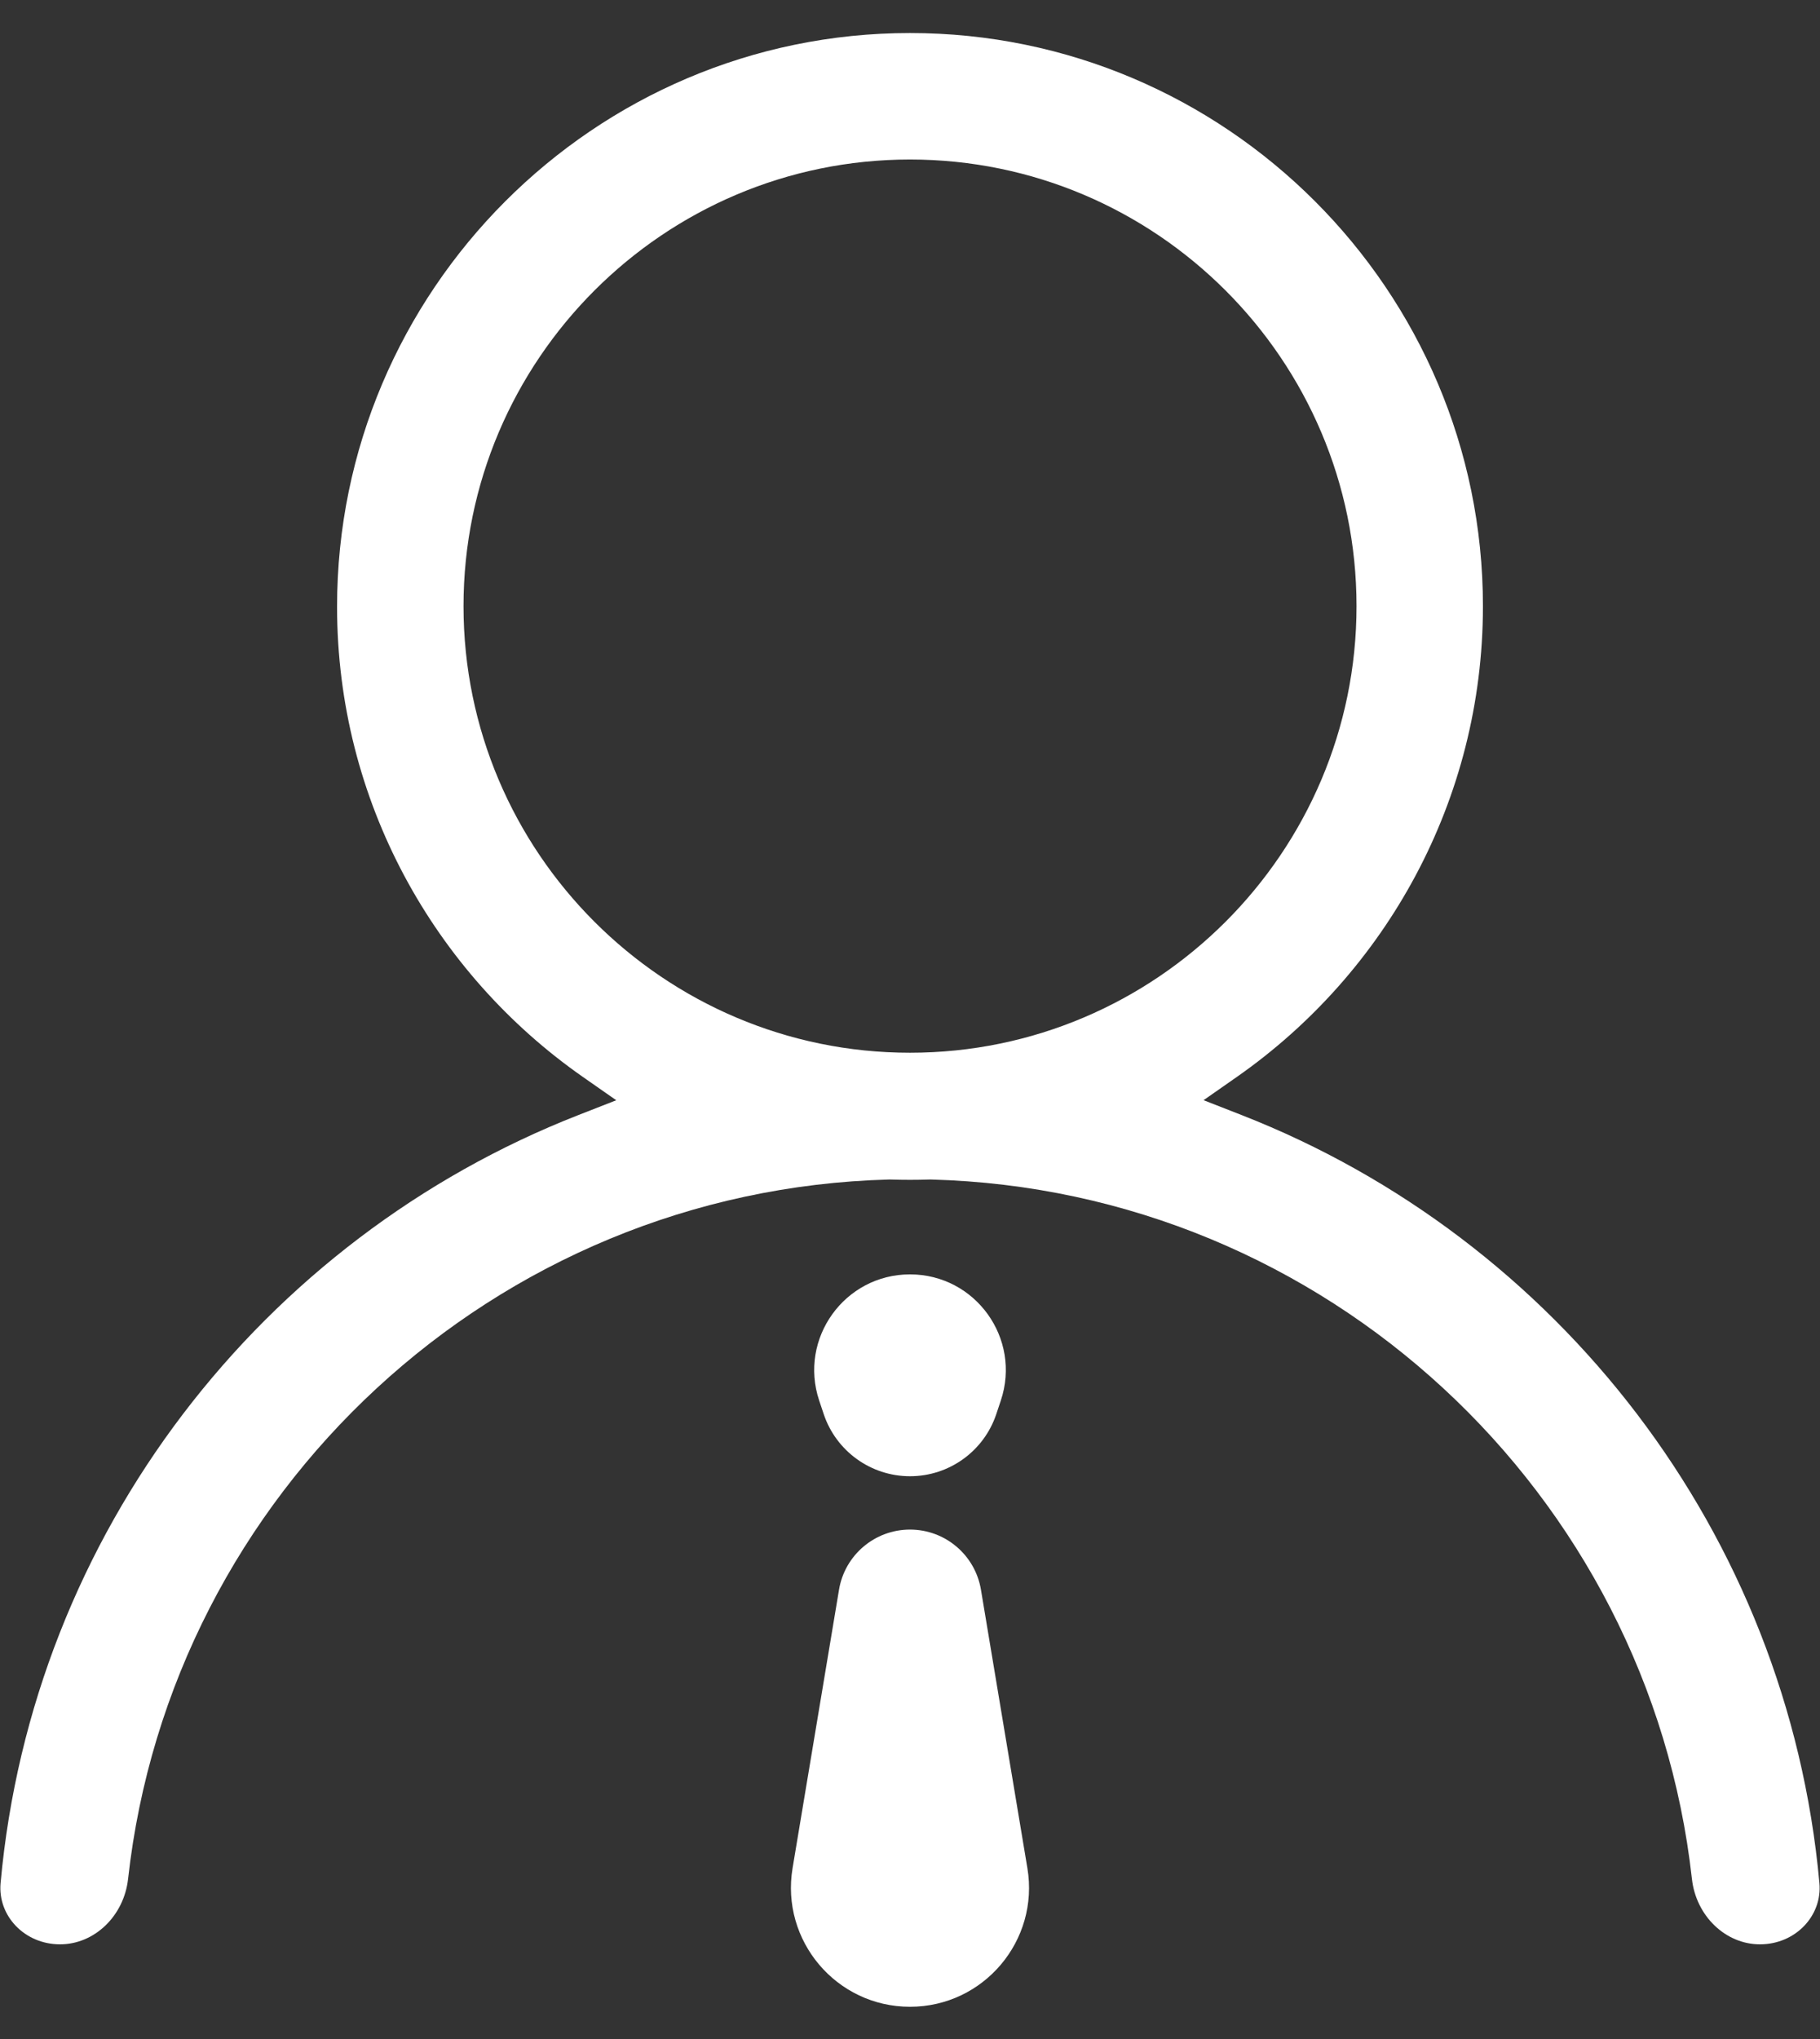<svg width="50" height="56" viewBox="0 0 50 56" fill="none" xmlns="http://www.w3.org/2000/svg">
  <rect x="0" y="0" width="50" height="56" fill="#333333" stroke="none"/>
  <path fill-rule="evenodd" clip-rule="evenodd" d="M24.459 32.395L24.441 32.394L24.423 32.395C13.581 32.681 4.697 41 3.519 51.601C3.406 52.622 2.595 53.4 1.65 53.4C0.675 53.4 -0.065 52.617 0.016 51.719C0.887 42.097 7.218 34.017 15.886 30.626L16.93 30.218L16.011 29.576C11.932 26.726 9.26 21.998 9.26 16.664C9.26 7.989 16.327 0.907 25 0.907C33.674 0.907 40.74 7.973 40.74 16.647C40.74 21.984 38.066 26.719 33.984 29.574L33.065 30.216L34.109 30.624C42.78 34.014 49.113 42.095 49.984 51.719C50.065 52.617 49.325 53.4 48.35 53.4C47.406 53.4 46.594 52.622 46.481 51.601C45.303 41 36.419 32.681 25.577 32.395L25.559 32.394L25.541 32.395C25.361 32.401 25.181 32.404 25 32.404C24.819 32.404 24.639 32.401 24.459 32.395ZM25 4.381C18.238 4.381 12.734 9.885 12.734 16.647C12.734 23.409 18.238 28.913 25 28.913C31.762 28.913 37.267 23.409 37.267 16.647C37.267 9.885 31.762 4.381 25 4.381ZM22.505 38.465L22.629 38.836C22.97 39.856 23.925 40.544 25 40.544C26.076 40.544 27.031 39.856 27.371 38.836L27.495 38.465C28.065 36.761 26.797 35 25 35C23.204 35 21.936 36.761 22.505 38.465ZM26.949 43.66L28.225 51.307C28.558 53.3 27.021 55.115 25 55.115C22.979 55.115 21.442 53.3 21.774 51.307L23.05 43.66C23.209 42.707 24.034 42.009 25 42.009C25.966 42.009 26.79 42.707 26.949 43.66Z" fill="white"></path>
</svg>